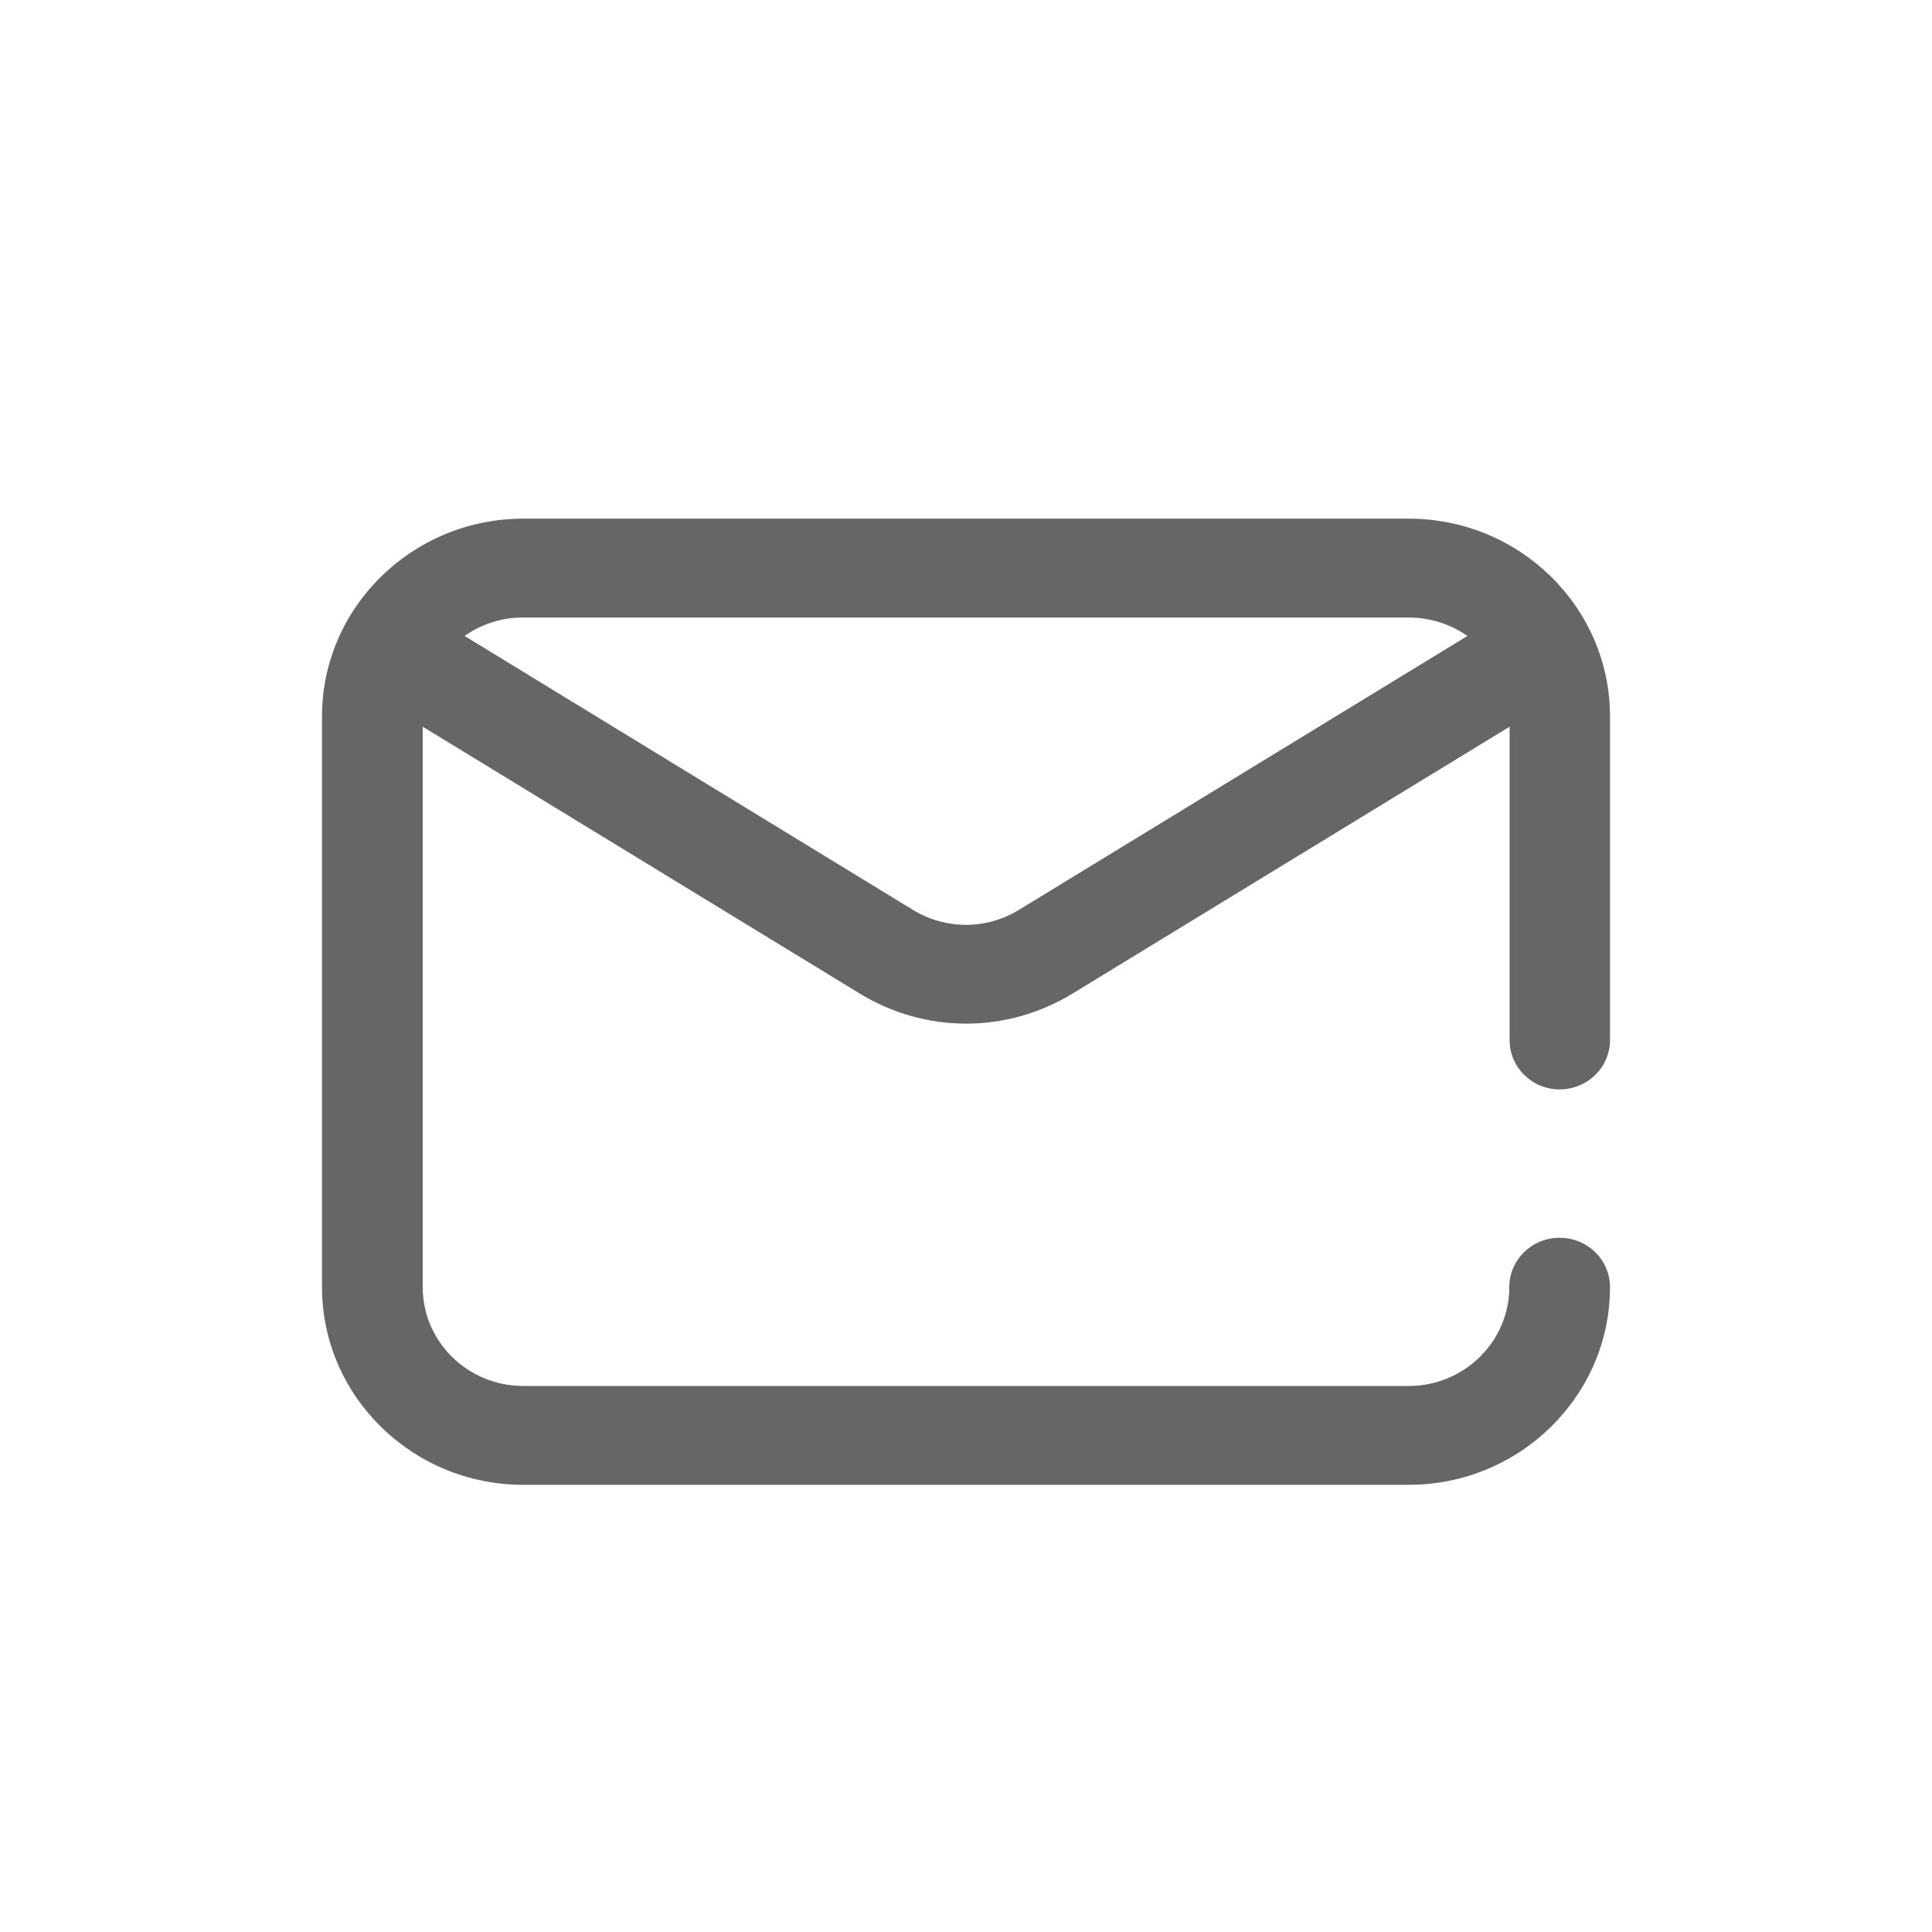 <svg xmlns="http://www.w3.org/2000/svg" xmlns:xlink="http://www.w3.org/1999/xlink" width="24" height="24" viewBox="0 0 24 24" fill="none">
<path d="M19.374 13.533C19.72 13.533 20 13.259 20 12.92L20 8.899C20 7.545 18.879 6.443 17.5 6.443L6.5 6.443C5.123 6.443 4 7.545 4 8.899L4 15.989C4 17.343 5.121 18.445 6.5 18.445L17.5 18.445C18.877 18.445 20 17.343 20 15.989C20 15.65 19.72 15.376 19.374 15.376C19.029 15.376 18.749 15.65 18.749 15.989C18.749 16.665 18.189 17.217 17.5 17.217L6.5 17.217C5.811 17.217 5.251 16.667 5.251 15.989L5.251 9.027L10.681 12.343C11.088 12.591 11.545 12.716 12.002 12.716C12.459 12.716 12.914 12.591 13.323 12.343L18.753 9.027L18.753 12.918C18.751 13.257 19.031 13.533 19.374 13.533ZM12.659 11.302C12.253 11.551 11.747 11.551 11.339 11.302L5.771 7.9C5.984 7.751 6.239 7.669 6.5 7.671L17.5 7.671C17.761 7.671 18.016 7.751 18.229 7.9L12.659 11.302Z"   fill="#666666" >
</path>
</svg>
